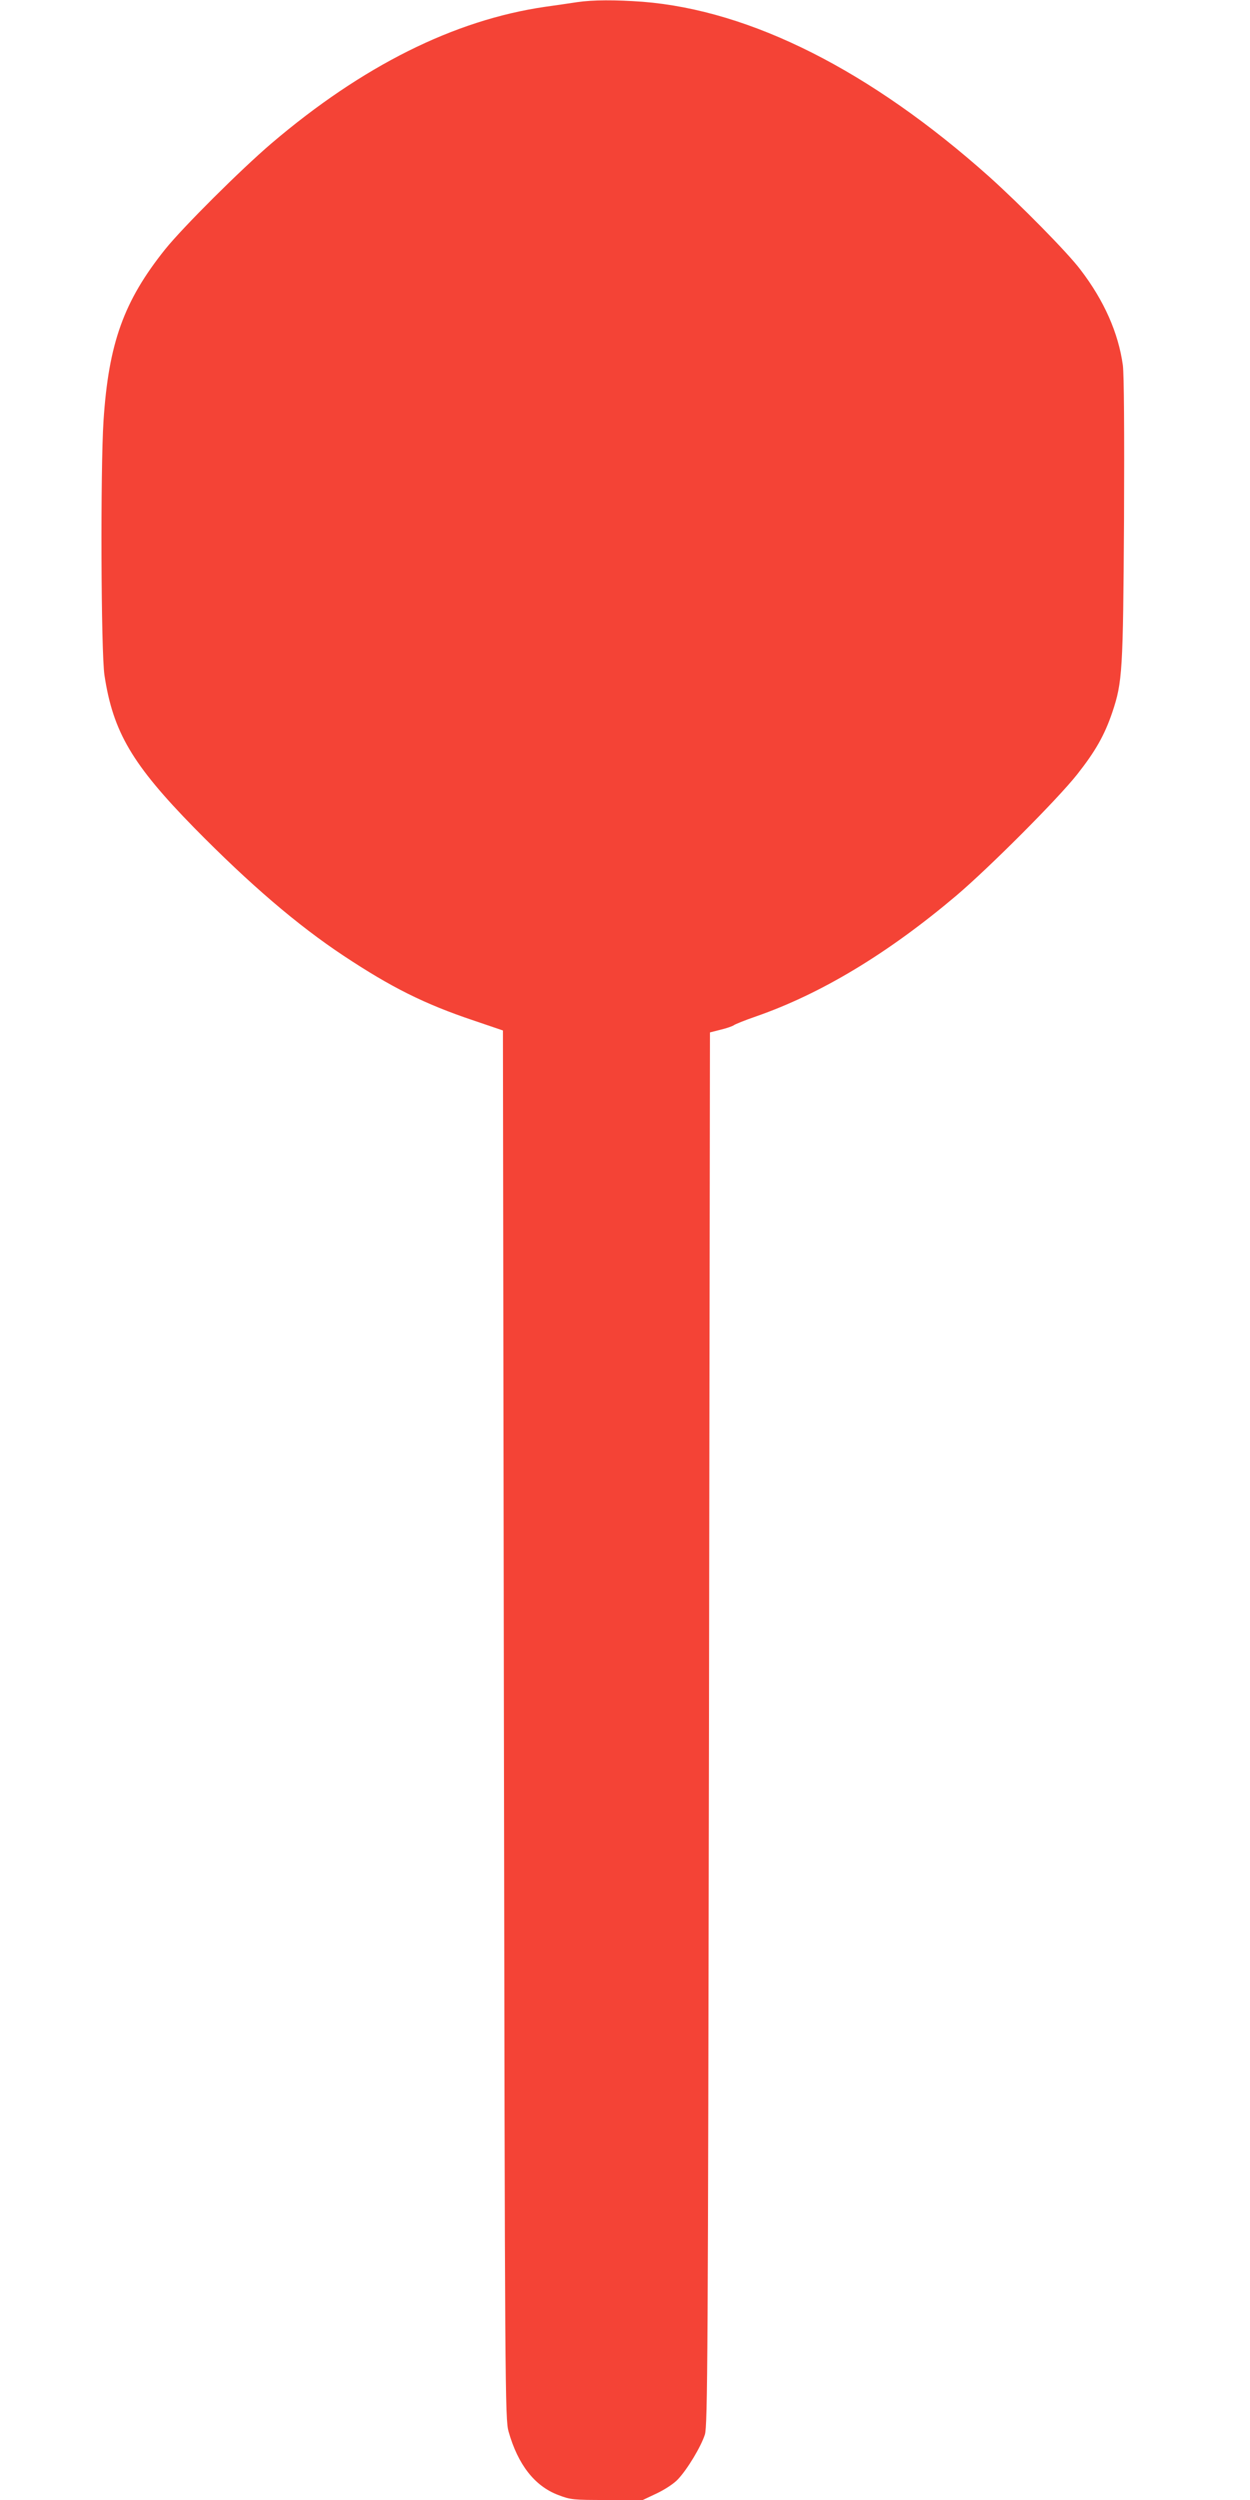 <?xml version="1.0" standalone="no"?>
<!DOCTYPE svg PUBLIC "-//W3C//DTD SVG 20010904//EN"
 "http://www.w3.org/TR/2001/REC-SVG-20010904/DTD/svg10.dtd">
<svg version="1.0" xmlns="http://www.w3.org/2000/svg"
 width="640pt" height="1280pt" viewBox="0 0 640 1280"
 preserveAspectRatio="xMidYMid meet">
<g transform="translate(0,1280) scale(0.1,-0.1)"
fill="#f44336" stroke="none">
<path d="M2955 12789 c-33 -5 -107 -16 -165 -24 -466 -68 -935 -303 -1400
-699 -159 -136 -452 -428 -544 -542 -212 -265 -290 -481 -316 -879 -16 -249
-13 -1186 5 -1303 44 -290 142 -456 459 -780 284 -289 529 -499 766 -656 243
-161 412 -246 665 -331 l150 -51 5 -3554 c5 -3422 6 -3557 24 -3620 48 -169
133 -278 253 -324 65 -25 78 -26 251 -26 l183 0 72 34 c40 19 88 50 108 72 49
52 118 167 138 229 14 45 16 396 21 3614 l5 3565 55 14 c30 7 60 18 66 22 5 5
57 26 115 46 333 116 675 322 1026 619 167 142 515 490 618 620 93 118 140
200 180 318 52 155 55 210 60 984 2 457 0 745 -6 793 -23 166 -96 331 -217
489 -66 88 -309 334 -467 476 -608 543 -1220 852 -1775 896 -138 10 -254 10
-335 -2z"/>
</g>
</svg>
